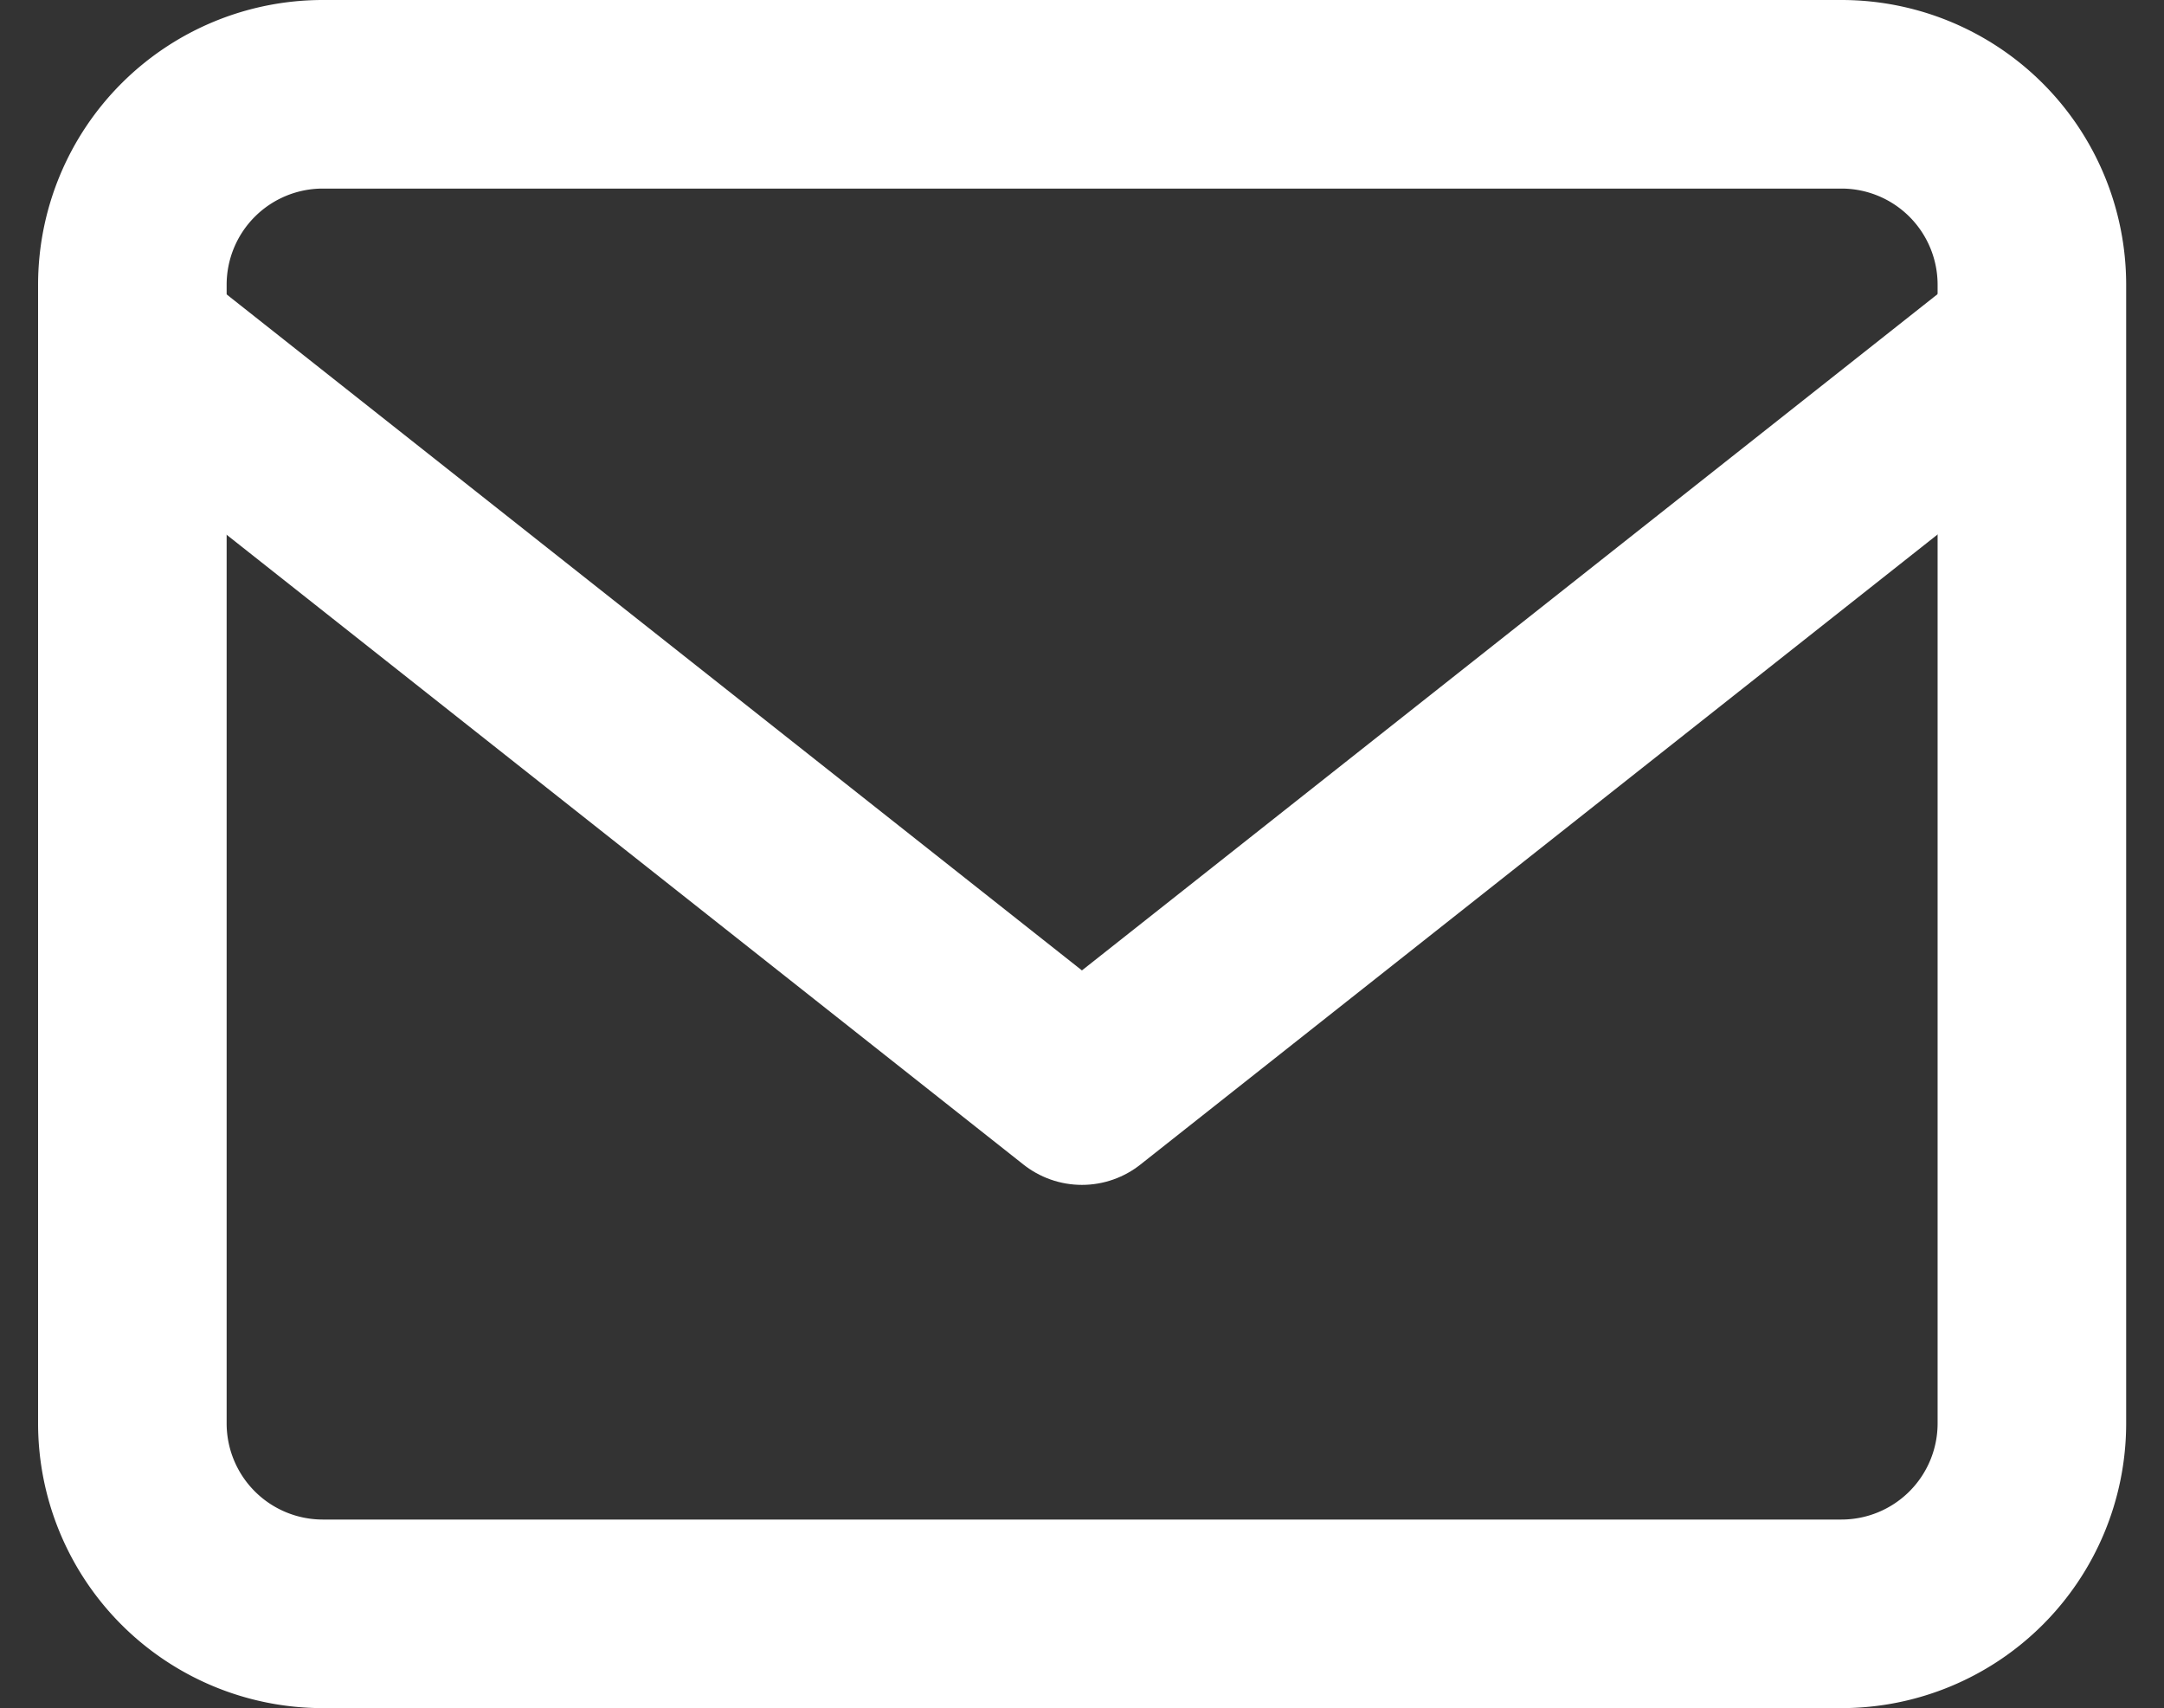 <svg xmlns="http://www.w3.org/2000/svg" width="17.215" height="13.587" viewBox="0 0 17.215 13.587">
  <rect x="0" y="0" width="17.215" height="13.587" fill="#333333" stroke="none"/>
  <g id="ico_mail01" transform="translate(-0.947 -3.25)">
    <path id="パス_68" data-name="パス 68" d="M3.511,4H15.6a1.515,1.515,0,0,1,1.511,1.511v9.065A1.515,1.515,0,0,1,15.6,16.087H3.511A1.515,1.515,0,0,1,2,14.576V5.511A1.515,1.515,0,0,1,3.511,4Z" fill="none" stroke="#fff" stroke-linecap="round" stroke-linejoin="round" stroke-width="1.5"/>
    <path id="パス_69" data-name="パス 69" d="M17.108,6,9.554,11.97,2,6" transform="translate(0 -0.045)" fill="none" stroke="#fff" stroke-linecap="round" stroke-linejoin="round" stroke-width="1.5"/>
  </g>
</svg>

